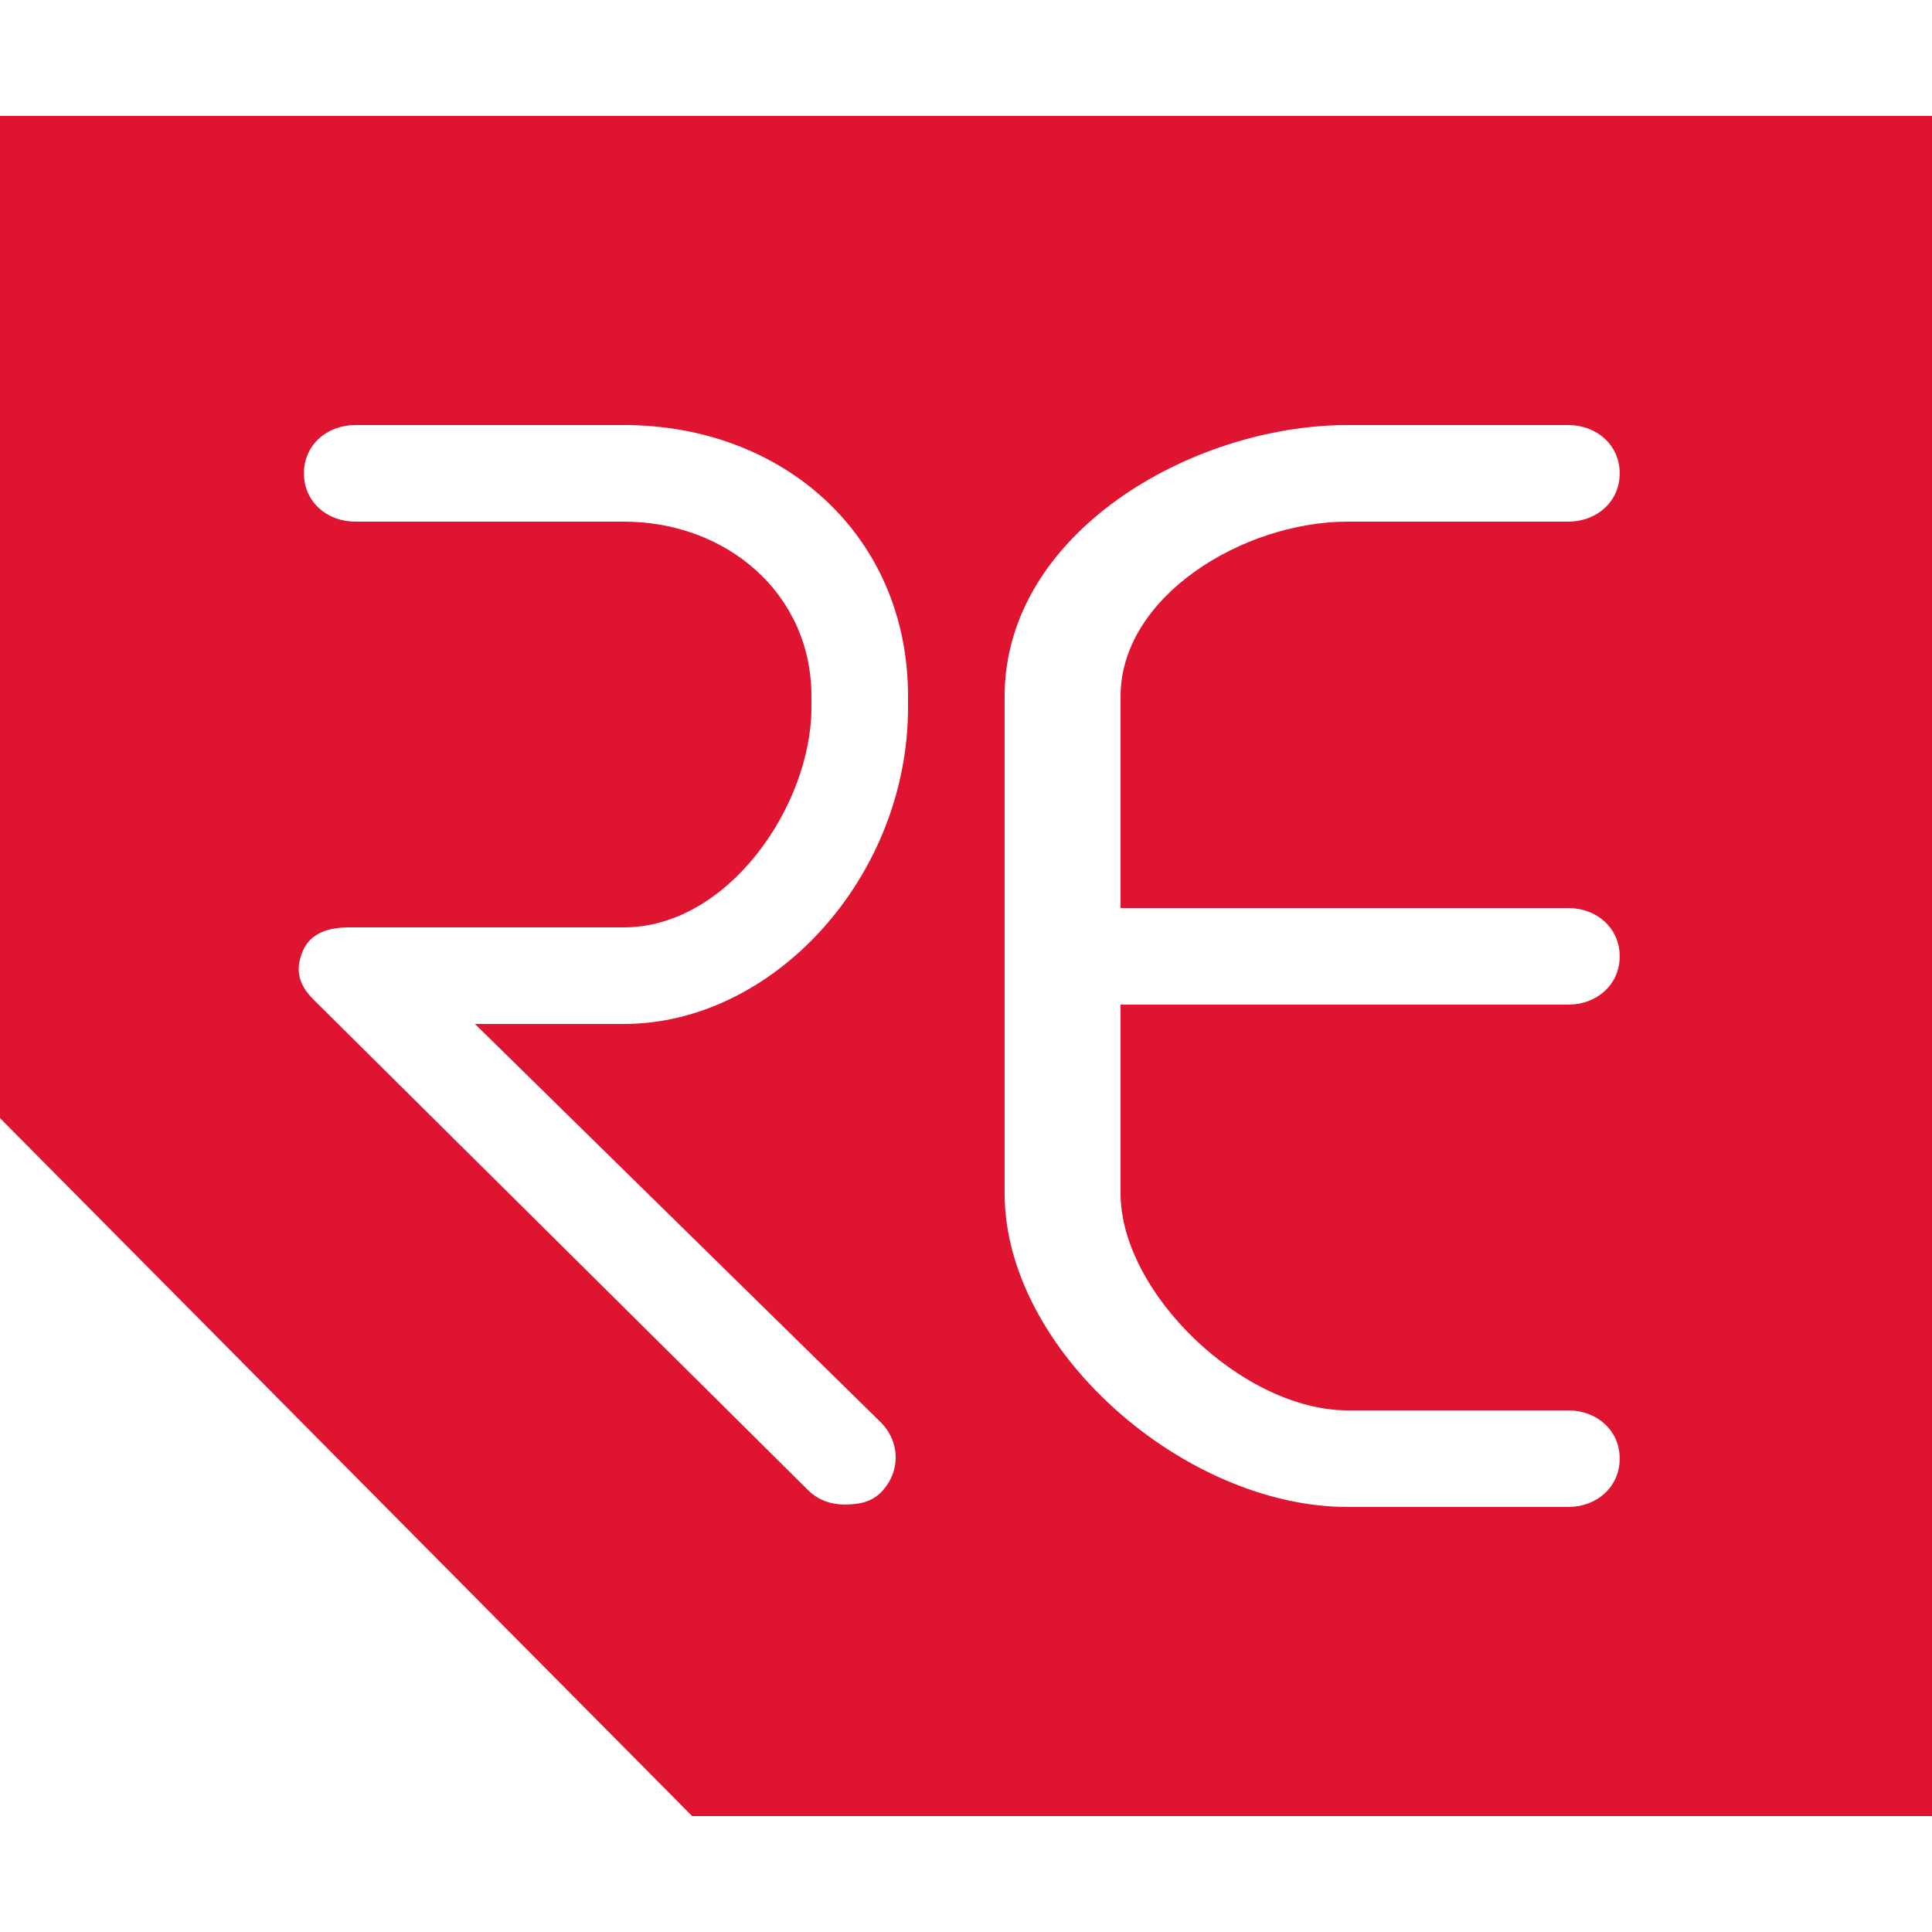 <?xml version="1.0" encoding="UTF-8" standalone="no"?>
<!DOCTYPE svg PUBLIC "-//W3C//DTD SVG 1.1//EN" "http://www.w3.org/Graphics/SVG/1.1/DTD/svg11.dtd">
<svg width="256px" height="256px" viewBox="0 0 256 256" version="1.1" xmlns="http://www.w3.org/2000/svg" xmlns:xlink="http://www.w3.org/1999/xlink" xml:space="preserve" xmlns:serif="http://www.serif.com/" style="fill-rule:evenodd;clip-rule:evenodd;stroke-linejoin:round;stroke-miterlimit:2;">
    <g transform="matrix(2.56,0,0,2.56,0,15.36)">
        <path d="M81.171,41C82.642,41 83.835,42.032 83.835,43.5C83.835,44.971 82.642,46 81.171,46L58,46L58,55.776C58,60.889 64.302,67 69.759,67L81.171,67C82.642,67 83.835,68.029 83.835,69.499C83.835,70.97 82.642,72 81.171,72L69.759,72C61.295,72 52,63.877 52,55.776L52,30.041C52,21.606 61.662,16 69.759,16L81.171,16C82.642,16 83.835,17.031 83.835,18.501C83.835,19.97 82.642,21 81.171,21L69.759,21C64.344,21 58,24.868 58,30.041L58,41L81.171,41ZM47,30.605C47,39.395 40.038,47 32.293,47L24.583,47L45.574,67.604C46.616,68.639 46.624,70.209 45.589,71.254C45.068,71.777 44.385,71.875 43.7,71.875C43.02,71.875 42.343,71.645 41.825,71.128L16.249,45.76C15.482,44.999 15.252,44.248 15.661,43.253C16.072,42.257 17.043,42 18.124,42L32.293,42C37.68,42 42,35.711 42,30.605L42,30.041C42,24.707 37.591,21 32.293,21L18.394,21C16.923,21 15.731,19.971 15.731,18.5C15.731,17.031 16.923,16 18.394,16L32.293,16C40.563,16 47,21.738 47,30.041L47,30.605ZM0,0L0,51.873L35.824,88L100,88L100,0L0,0Z" style="fill:rgb(223,20,49);fill-rule:nonzero;"/>
    </g>
</svg>
